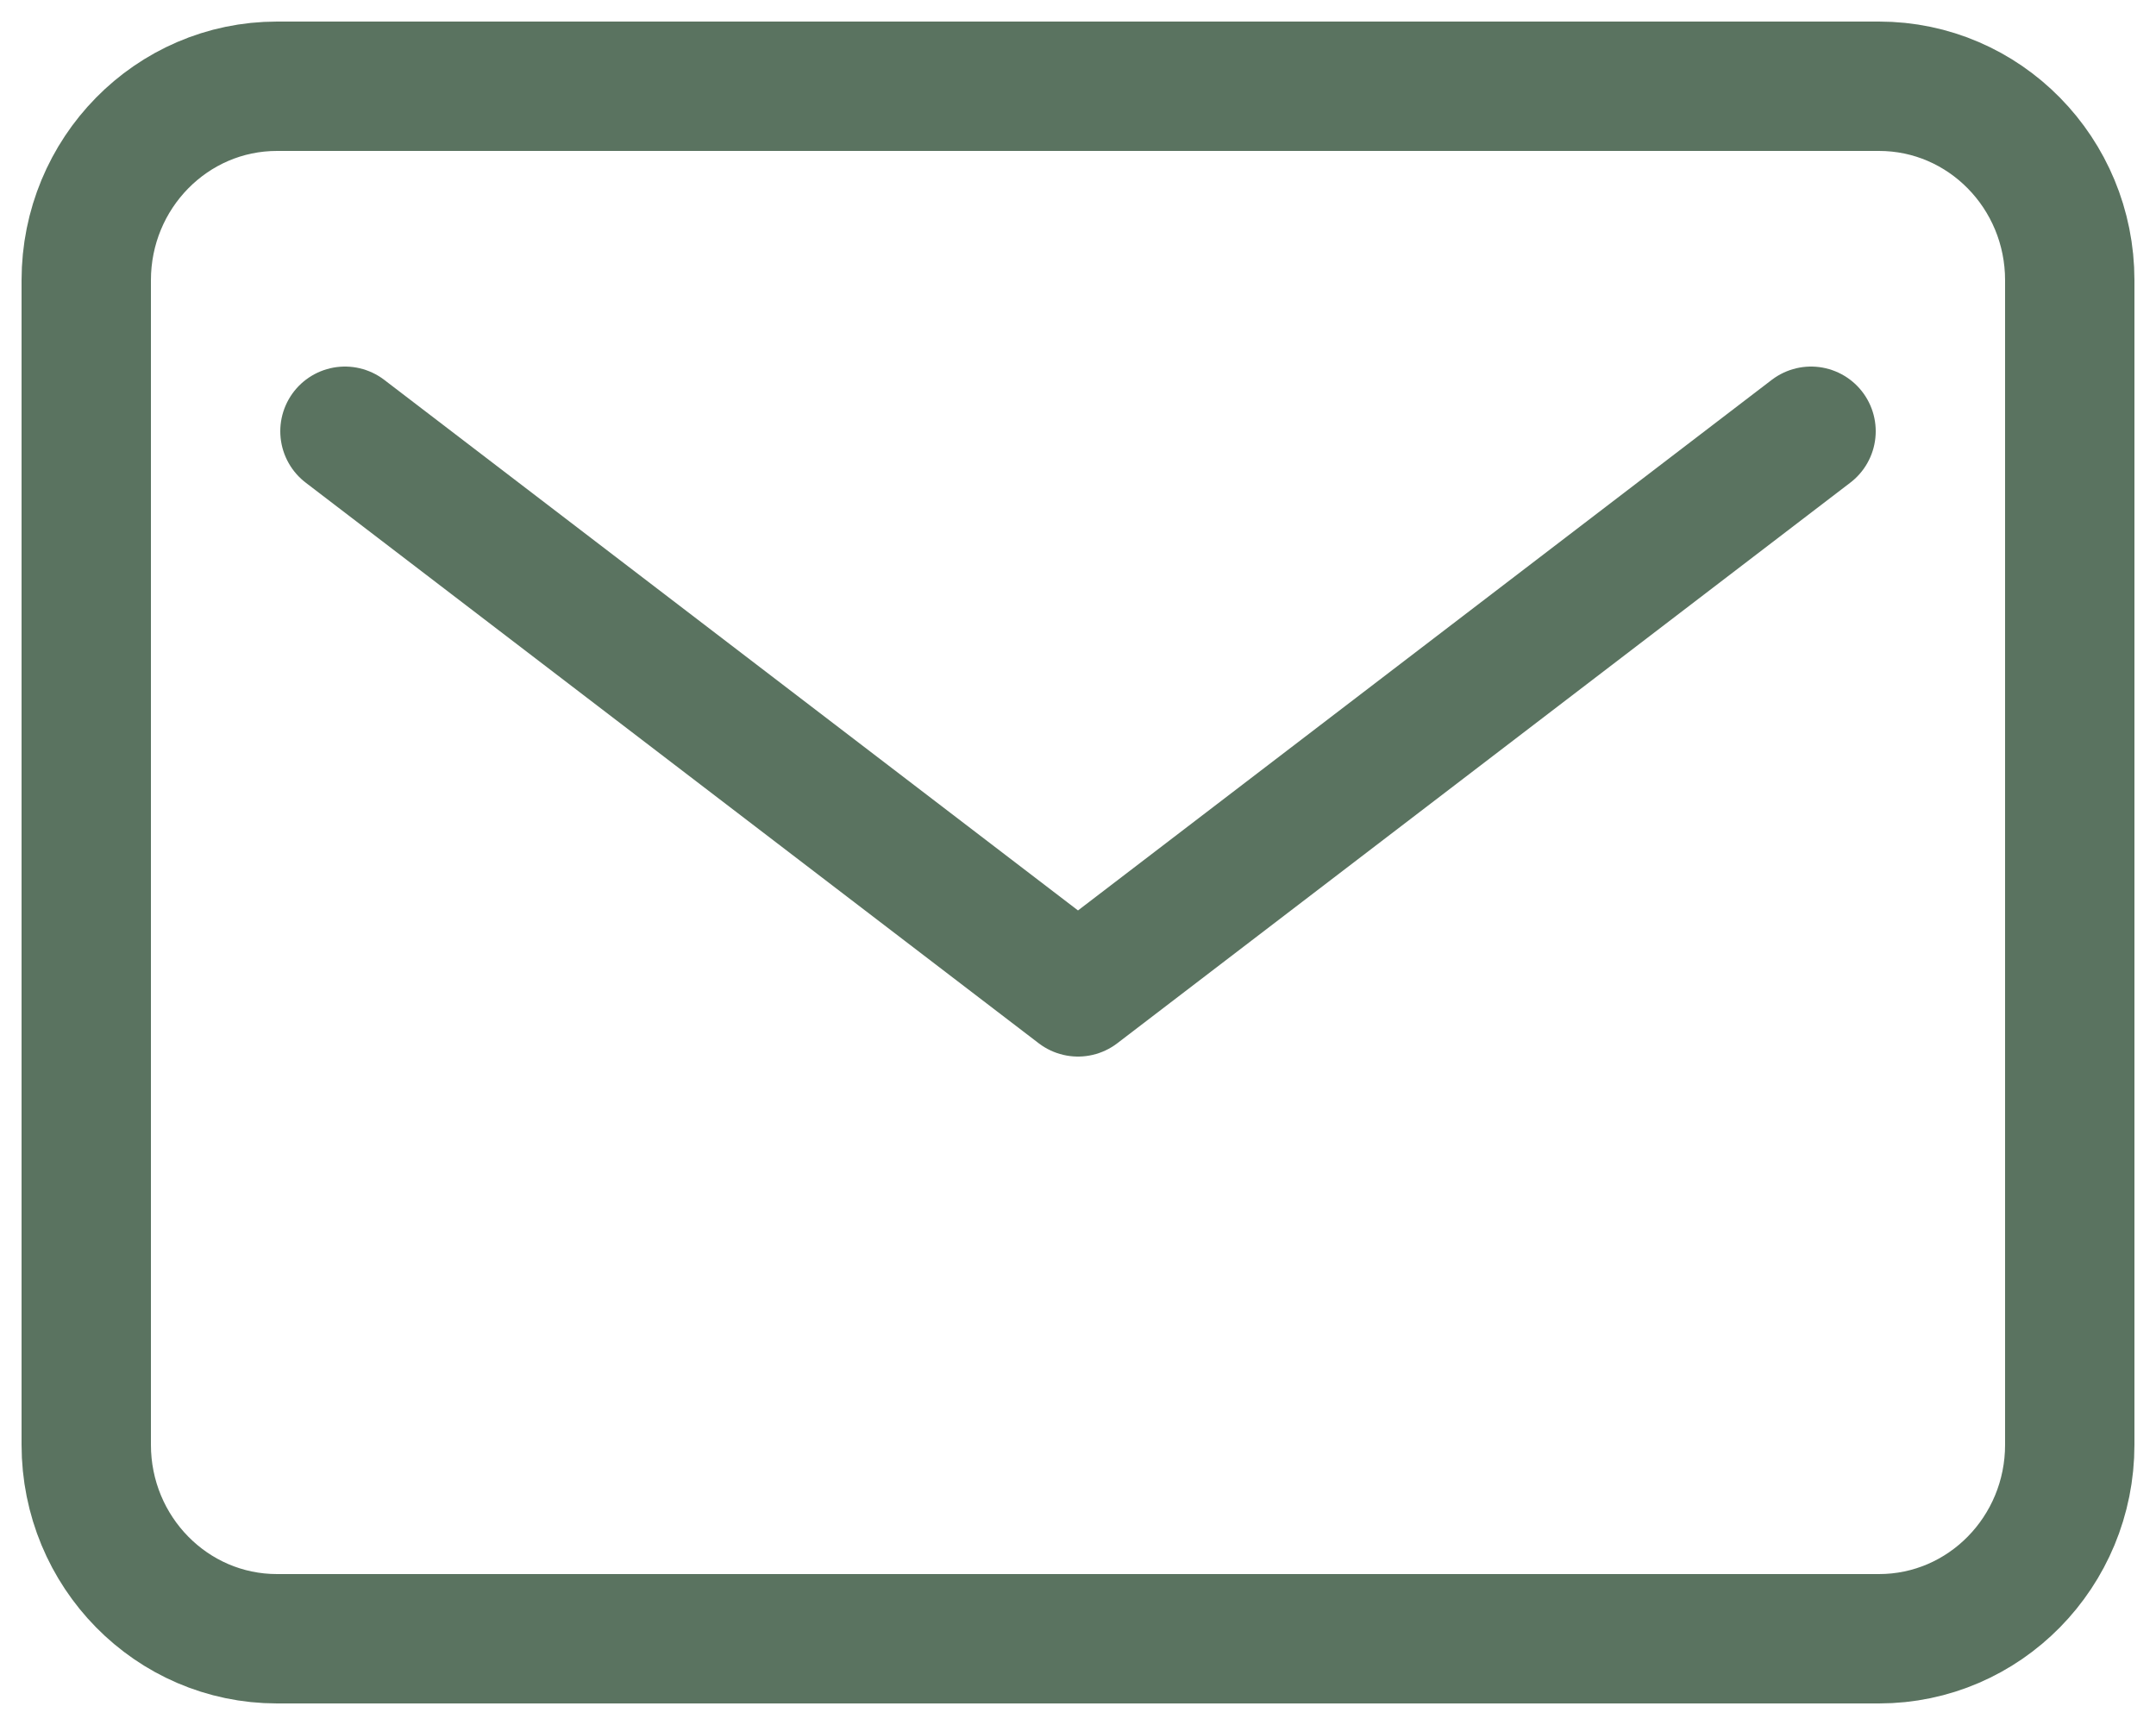 <svg width="25" height="20" viewBox="0 0 25 20" fill="none" xmlns="http://www.w3.org/2000/svg">
<path d="M21.788 1H3.212C1.99 1 1 2.007 1 3.25V16.75C1 17.993 1.99 19 3.212 19H21.788C23.01 19 24 17.993 24 16.75V3.25C24 2.007 23.01 1 21.788 1Z" stroke="#5A7360" stroke-width="1.5" stroke-linecap="round" stroke-linejoin="round"/>
<path d="M4 5L12.5 11.5L21 5" stroke="#5A7360" stroke-width="1.5" stroke-linecap="round" stroke-linejoin="round"/>
</svg>
